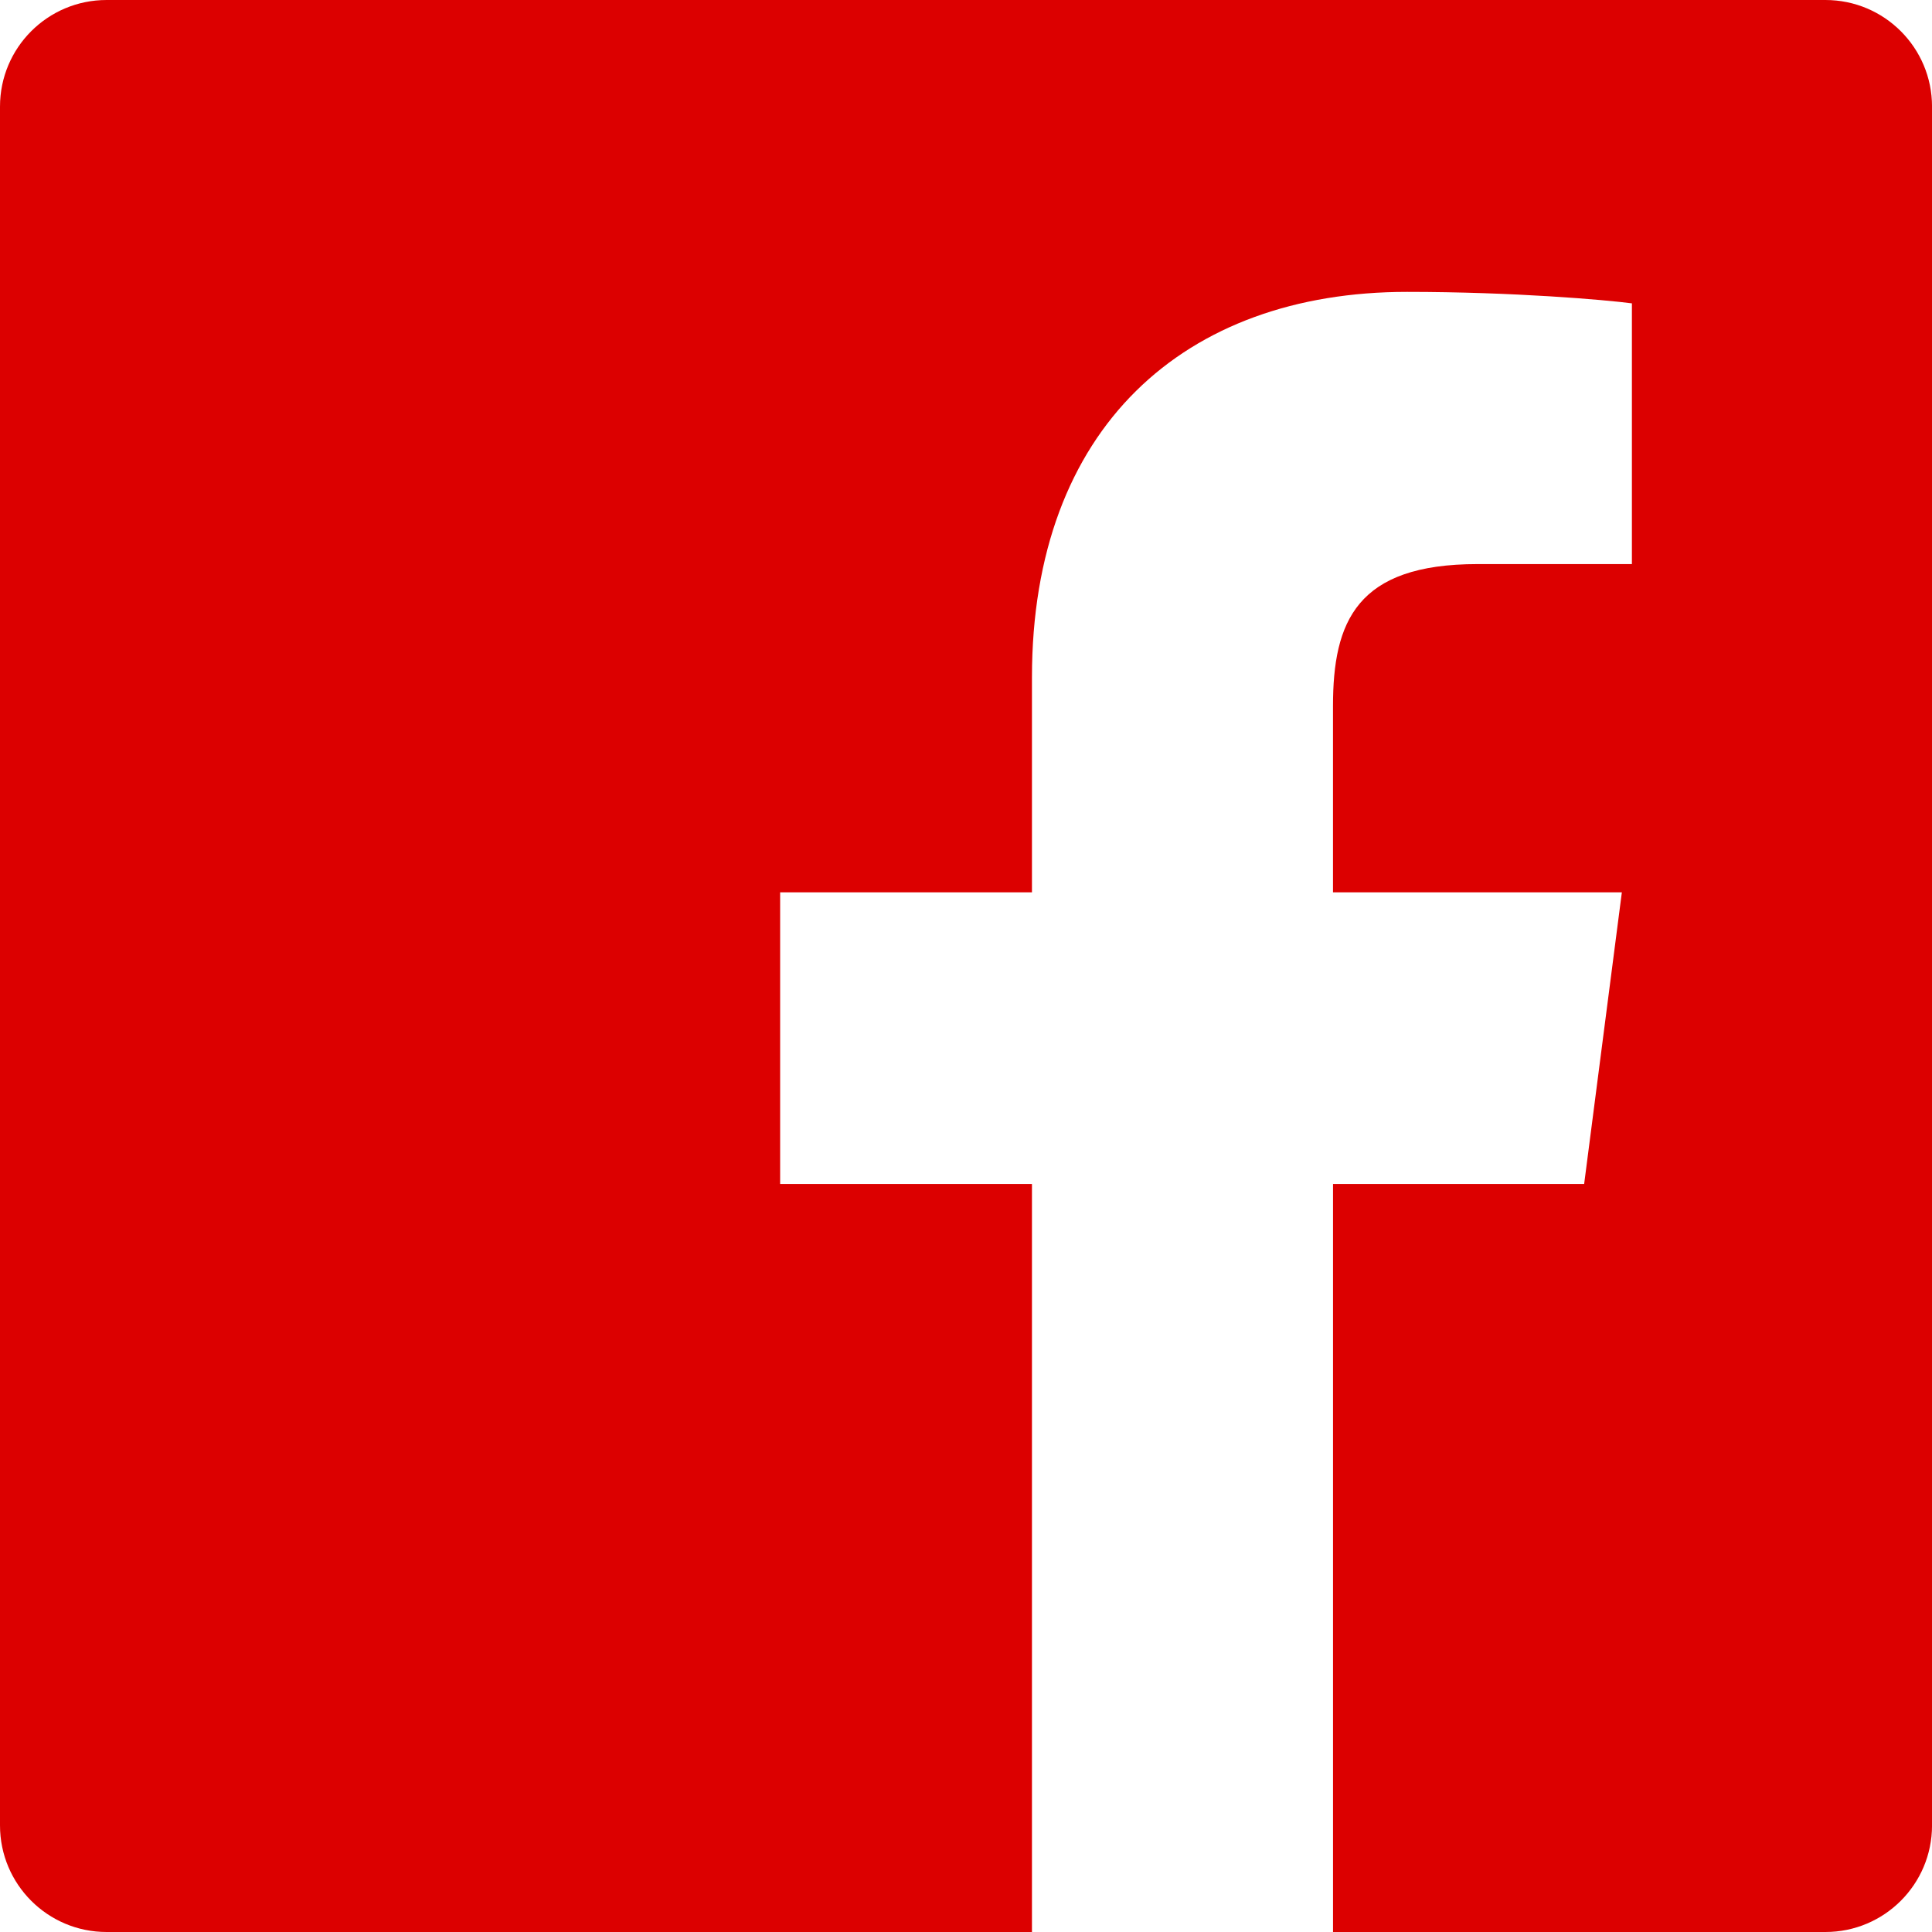 <?xml version="1.0" encoding="UTF-8" standalone="no"?>
<!-- Created with Inkscape (http://www.inkscape.org/) -->

<svg
   width="64"
   height="64"
   id="svg3003"
   version="1.1"
   inkscape:version="1.1.2 (b8e25be833, 2022-02-05)"
   sodipodi:docname="fb-red.svg"
   inkscape:export-filename="/home/nick/Desktop/smip.png"
   inkscape:export-xdpi="90"
   inkscape:export-ydpi="90"
   xmlns:inkscape="http://www.inkscape.org/namespaces/inkscape"
   xmlns:sodipodi="http://sodipodi.sourceforge.net/DTD/sodipodi-0.dtd"
   xmlns:xlink="http://www.w3.org/1999/xlink"
   xmlns="http://www.w3.org/2000/svg"
   xmlns:svg="http://www.w3.org/2000/svg"
   xmlns:rdf="http://www.w3.org/1999/02/22-rdf-syntax-ns#"
   xmlns:cc="http://creativecommons.org/ns#"
   xmlns:dc="http://purl.org/dc/elements/1.1/">
  <defs
     id="defs3005">
    <clipPath
       id="clipPath20"
       clipPathUnits="userSpaceOnUse">
      <path
         inkscape:connector-curvature="0"
         id="path18"
         d="m 0,10.012 h 1366.9 v 1110.9 H 0 Z" />
    </clipPath>
    <clipPath
       clipPathUnits="userSpaceOnUse"
       id="clipPath20-2">
      <path
         d="M 0,1567.7 V 0 h 6196 v 1567.7 z"
         id="path18-8"
         inkscape:connector-curvature="0" />
    </clipPath>
    <filter
       id="e"
       color-interpolation-filters="sRGB">
      <feGaussianBlur
         id="feGaussianBlur4016"
         stdDeviation="0.5" />
    </filter>
    <linearGradient
       x1="100"
       y1="-3.6"
       x2="100"
       gradientUnits="userSpaceOnUse"
       y2="203.6"
       id="d">
      <stop
         id="stop4011"
         offset="0"
         stop-color="#00ffbf" />
      <stop
         id="stop4013"
         offset="1"
         stop-color="#444" />
    </linearGradient>
    <linearGradient
       x1="100"
       x2="100"
       gradientUnits="userSpaceOnUse"
       xlink:href="#a"
       y2="200"
       id="b" />
    <linearGradient
       x1="100"
       y1="-3.6"
       x2="100"
       gradientUnits="userSpaceOnUse"
       y2="203.6"
       id="c">
      <stop
         id="stop4005"
         offset="0"
         stop-color="#00ffbf" />
      <stop
         id="stop4007"
         offset="1"
         stop-color="#3d4d48" />
    </linearGradient>
    <linearGradient
       x1="100"
       x2="100"
       gradientUnits="userSpaceOnUse"
       y2="200"
       id="a"
       y1="0"
       spreadMethod="pad">
      <stop
         id="stop4000"
         offset="0"
         stop-color="#00D59F" />
      <stop
         id="stop4002"
         offset="1"
         stop-color="#00AA80" />
    </linearGradient>
  </defs>
  <sodipodi:namedview
     id="base"
     pagecolor="#ffffff"
     bordercolor="#666666"
     borderopacity="1.0"
     inkscape:pageopacity="0.0"
     inkscape:pageshadow="2"
     inkscape:zoom="2"
     inkscape:cx="43.25"
     inkscape:cy="106.25"
     inkscape:document-units="px"
     inkscape:current-layer="layer1"
     showgrid="false"
     showborder="true"
     inkscape:showpageshadow="false"
     inkscape:window-width="1920"
     inkscape:window-height="991"
     inkscape:window-x="-9"
     inkscape:window-y="-9"
     inkscape:window-maximized="1"
     inkscape:object-nodes="false"
     borderlayer="true"
     fit-margin-top="0"
     fit-margin-left="0"
     fit-margin-right="0"
     fit-margin-bottom="0"
     inkscape:pagecheckerboard="0" />
  <g
     inkscape:label="Layer 1"
     inkscape:groupmode="layer"
     id="layer1"
     transform="translate(-476.828,-478.454)">
    <path
       style="fill:#dc0000;stroke-width:1.26;fill-opacity:1"
       d="m 480.359,478.454 c -1.951,0 -3.531,1.58 -3.531,3.531 v 56.938 c 0,1.951 1.58,3.531 3.531,3.531 h 30.654 v -24.779 h -8.342 v -9.662 h 8.342 V 500.889 c 0,-8.266 5.05,-12.766 12.424,-12.766 3.532,0 6.565,0.263 7.45,0.38 v 8.637 h -5.114 c -4.01,0 -4.788,1.906 -4.788,4.703 v 6.17 h 9.569 l -1.249,9.662 h -8.319 v 24.779 h 16.312 c 1.95,0 3.531,-1.58 3.531,-3.531 v -56.938 c 0,-1.951 -1.58,-3.531 -3.531,-3.531 z"
       id="path859"
       inkscape:connector-curvature="0" />
  </g>
</svg>
